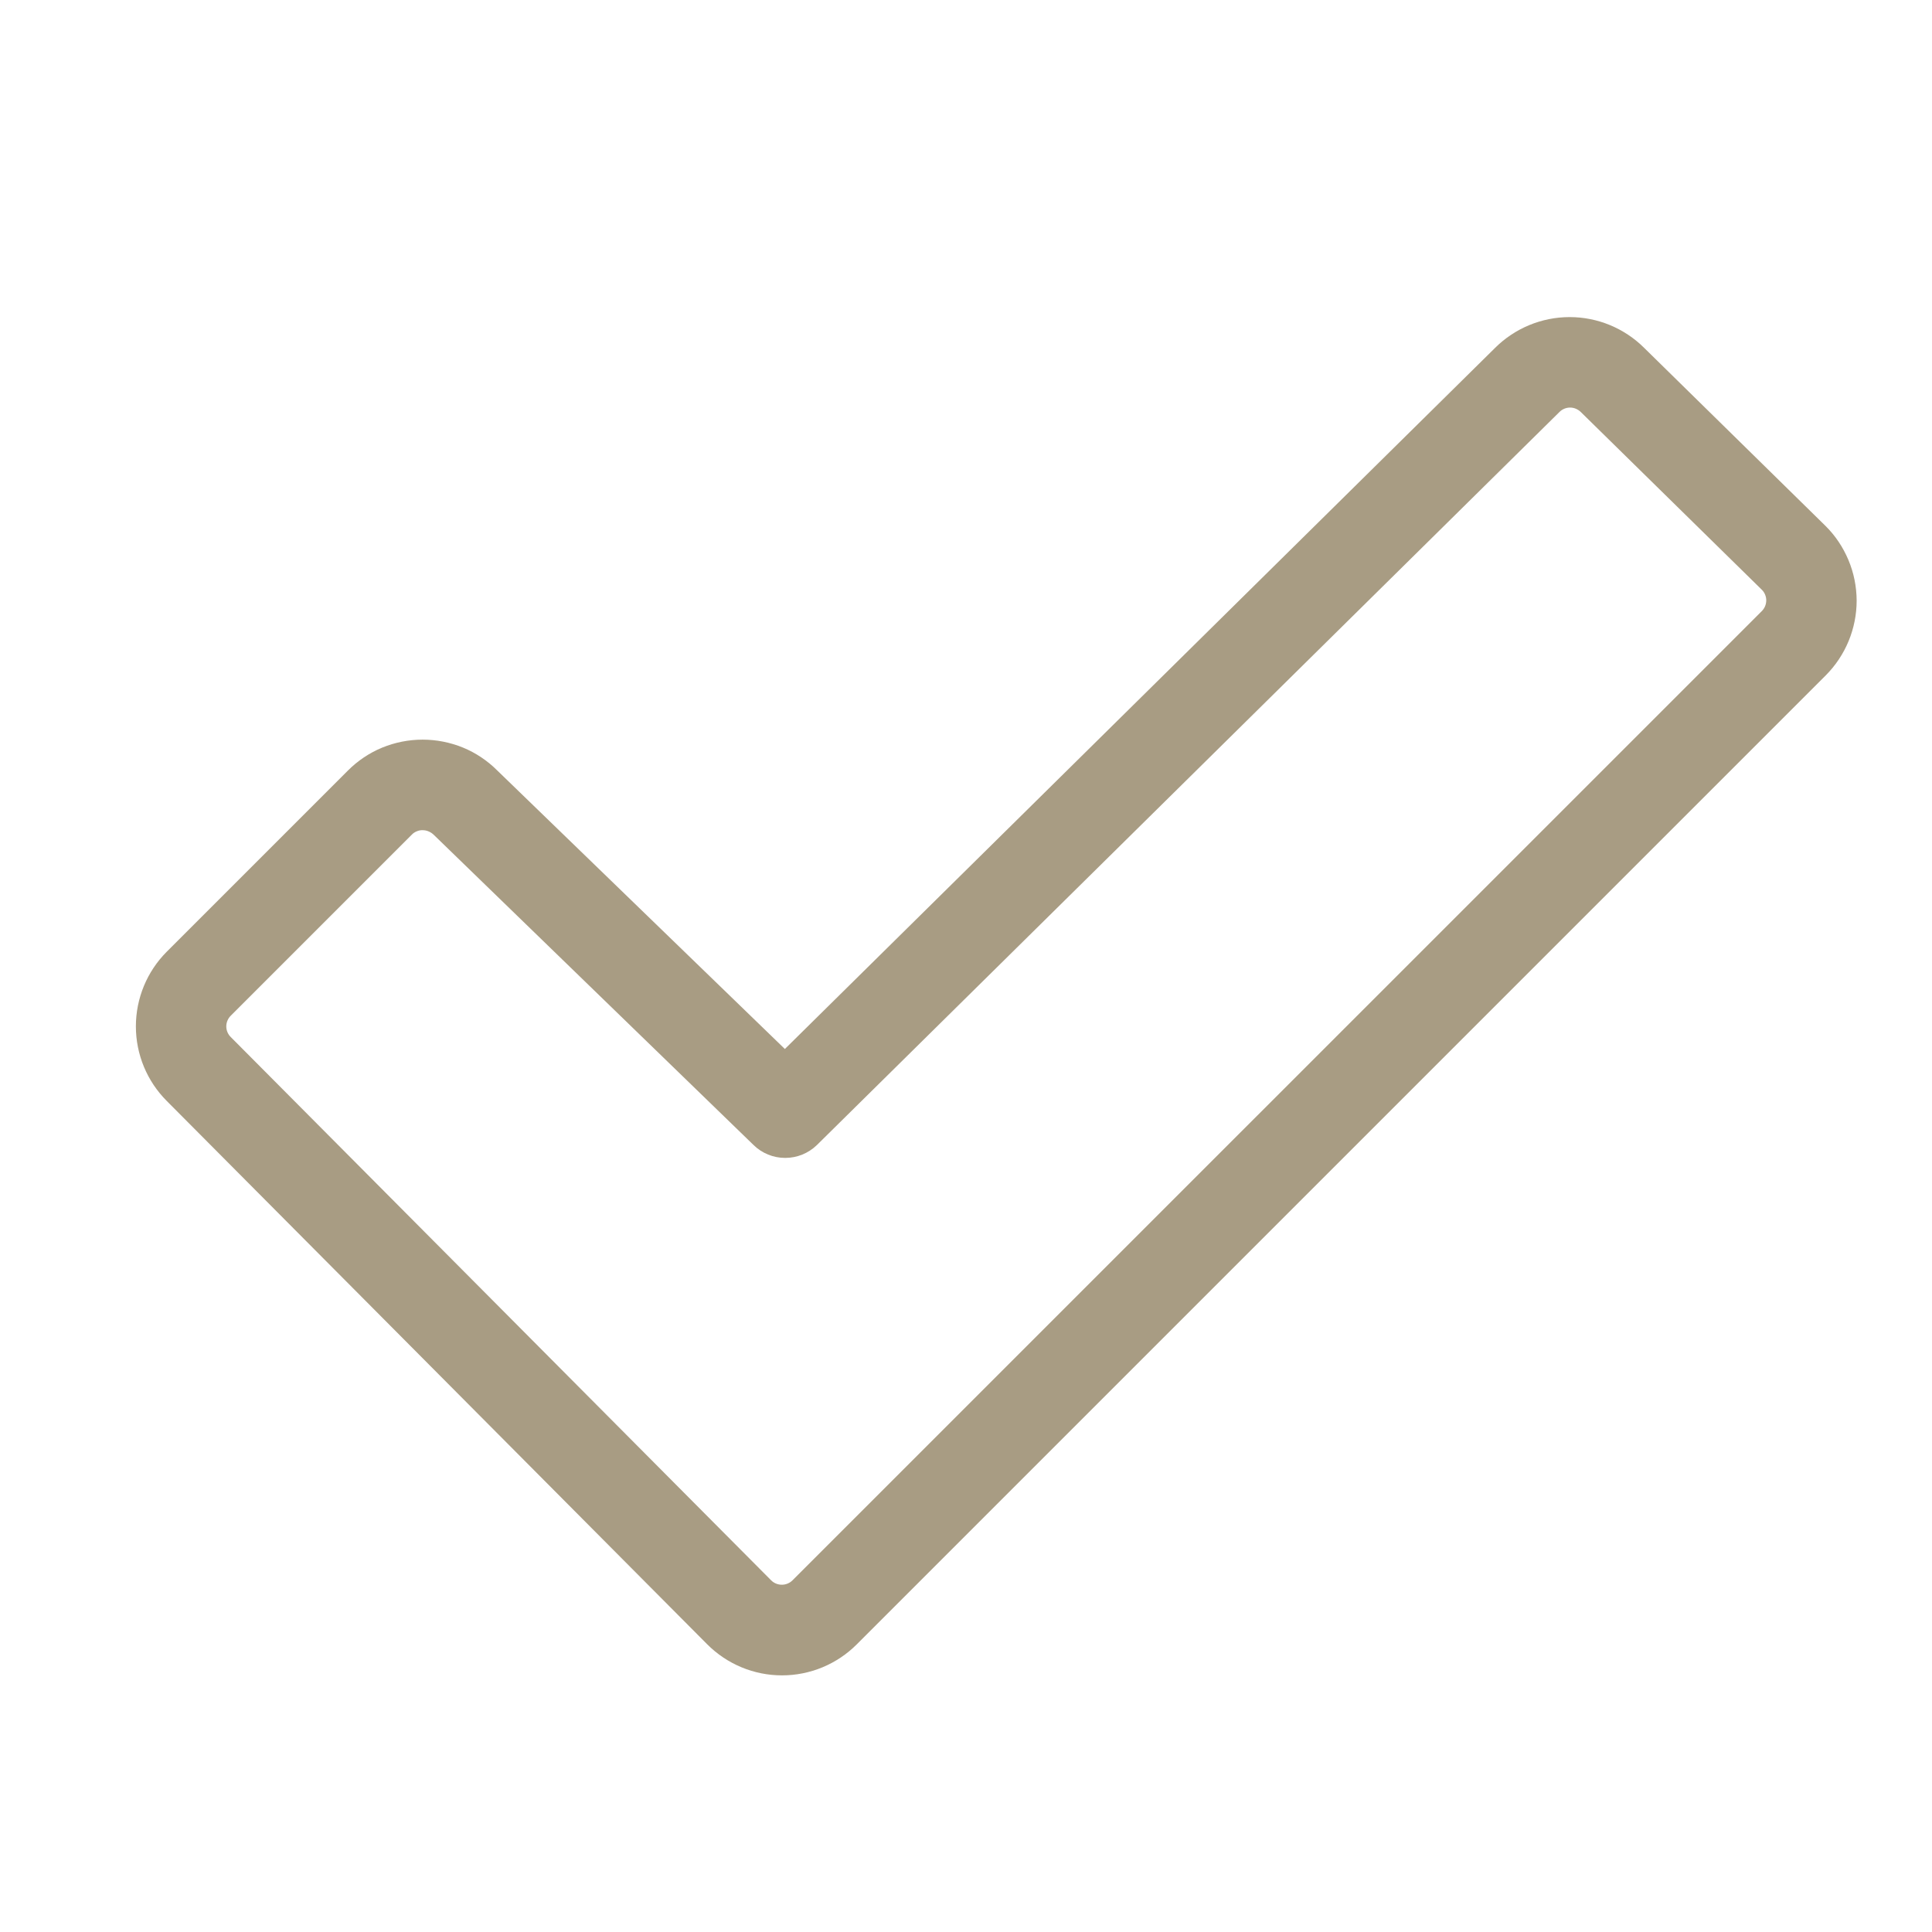 <svg width="24" height="24" viewBox="0 0 24 24" fill="none" xmlns="http://www.w3.org/2000/svg">
<path d="M22.675 6.531L20.425 4.322C20.179 4.077 19.846 3.939 19.499 3.939C19.151 3.939 18.818 4.077 18.572 4.322L9.75 13.031L6.178 9.572C6.056 9.45 5.912 9.353 5.752 9.287C5.593 9.222 5.422 9.188 5.25 9.188C5.078 9.188 4.907 9.222 4.748 9.287C4.588 9.353 4.444 9.45 4.322 9.572L2.072 11.822C1.826 12.068 1.688 12.402 1.688 12.75C1.688 13.098 1.826 13.431 2.072 13.677L8.786 20.427C8.908 20.549 9.053 20.646 9.212 20.712C9.371 20.778 9.542 20.812 9.714 20.812C9.887 20.812 10.057 20.778 10.217 20.712C10.376 20.646 10.521 20.549 10.643 20.427L22.679 8.391C22.801 8.269 22.898 8.123 22.964 7.964C23.03 7.804 23.064 7.633 23.064 7.46C23.063 7.287 23.029 7.116 22.962 6.957C22.895 6.797 22.798 6.652 22.675 6.531ZM21.883 7.594L9.844 19.632C9.809 19.667 9.761 19.686 9.712 19.686C9.663 19.686 9.615 19.667 9.58 19.632L2.866 12.882C2.831 12.847 2.811 12.8 2.811 12.75C2.811 12.701 2.831 12.653 2.866 12.618L5.116 10.368C5.133 10.35 5.154 10.336 5.177 10.327C5.2 10.317 5.225 10.312 5.25 10.313C5.276 10.313 5.302 10.318 5.326 10.329C5.35 10.339 5.372 10.354 5.391 10.373L9.361 14.224C9.466 14.327 9.607 14.384 9.754 14.384C9.901 14.384 10.042 14.327 10.148 14.224L19.37 5.12C19.387 5.102 19.408 5.088 19.431 5.078C19.454 5.068 19.479 5.063 19.504 5.063C19.529 5.063 19.554 5.068 19.577 5.078C19.6 5.088 19.621 5.102 19.639 5.12L21.889 7.329C21.906 7.346 21.919 7.367 21.928 7.39C21.937 7.413 21.942 7.438 21.941 7.462C21.94 7.487 21.935 7.511 21.925 7.534C21.915 7.556 21.901 7.577 21.883 7.594Z" fill="#A89C83"/>
</svg>
